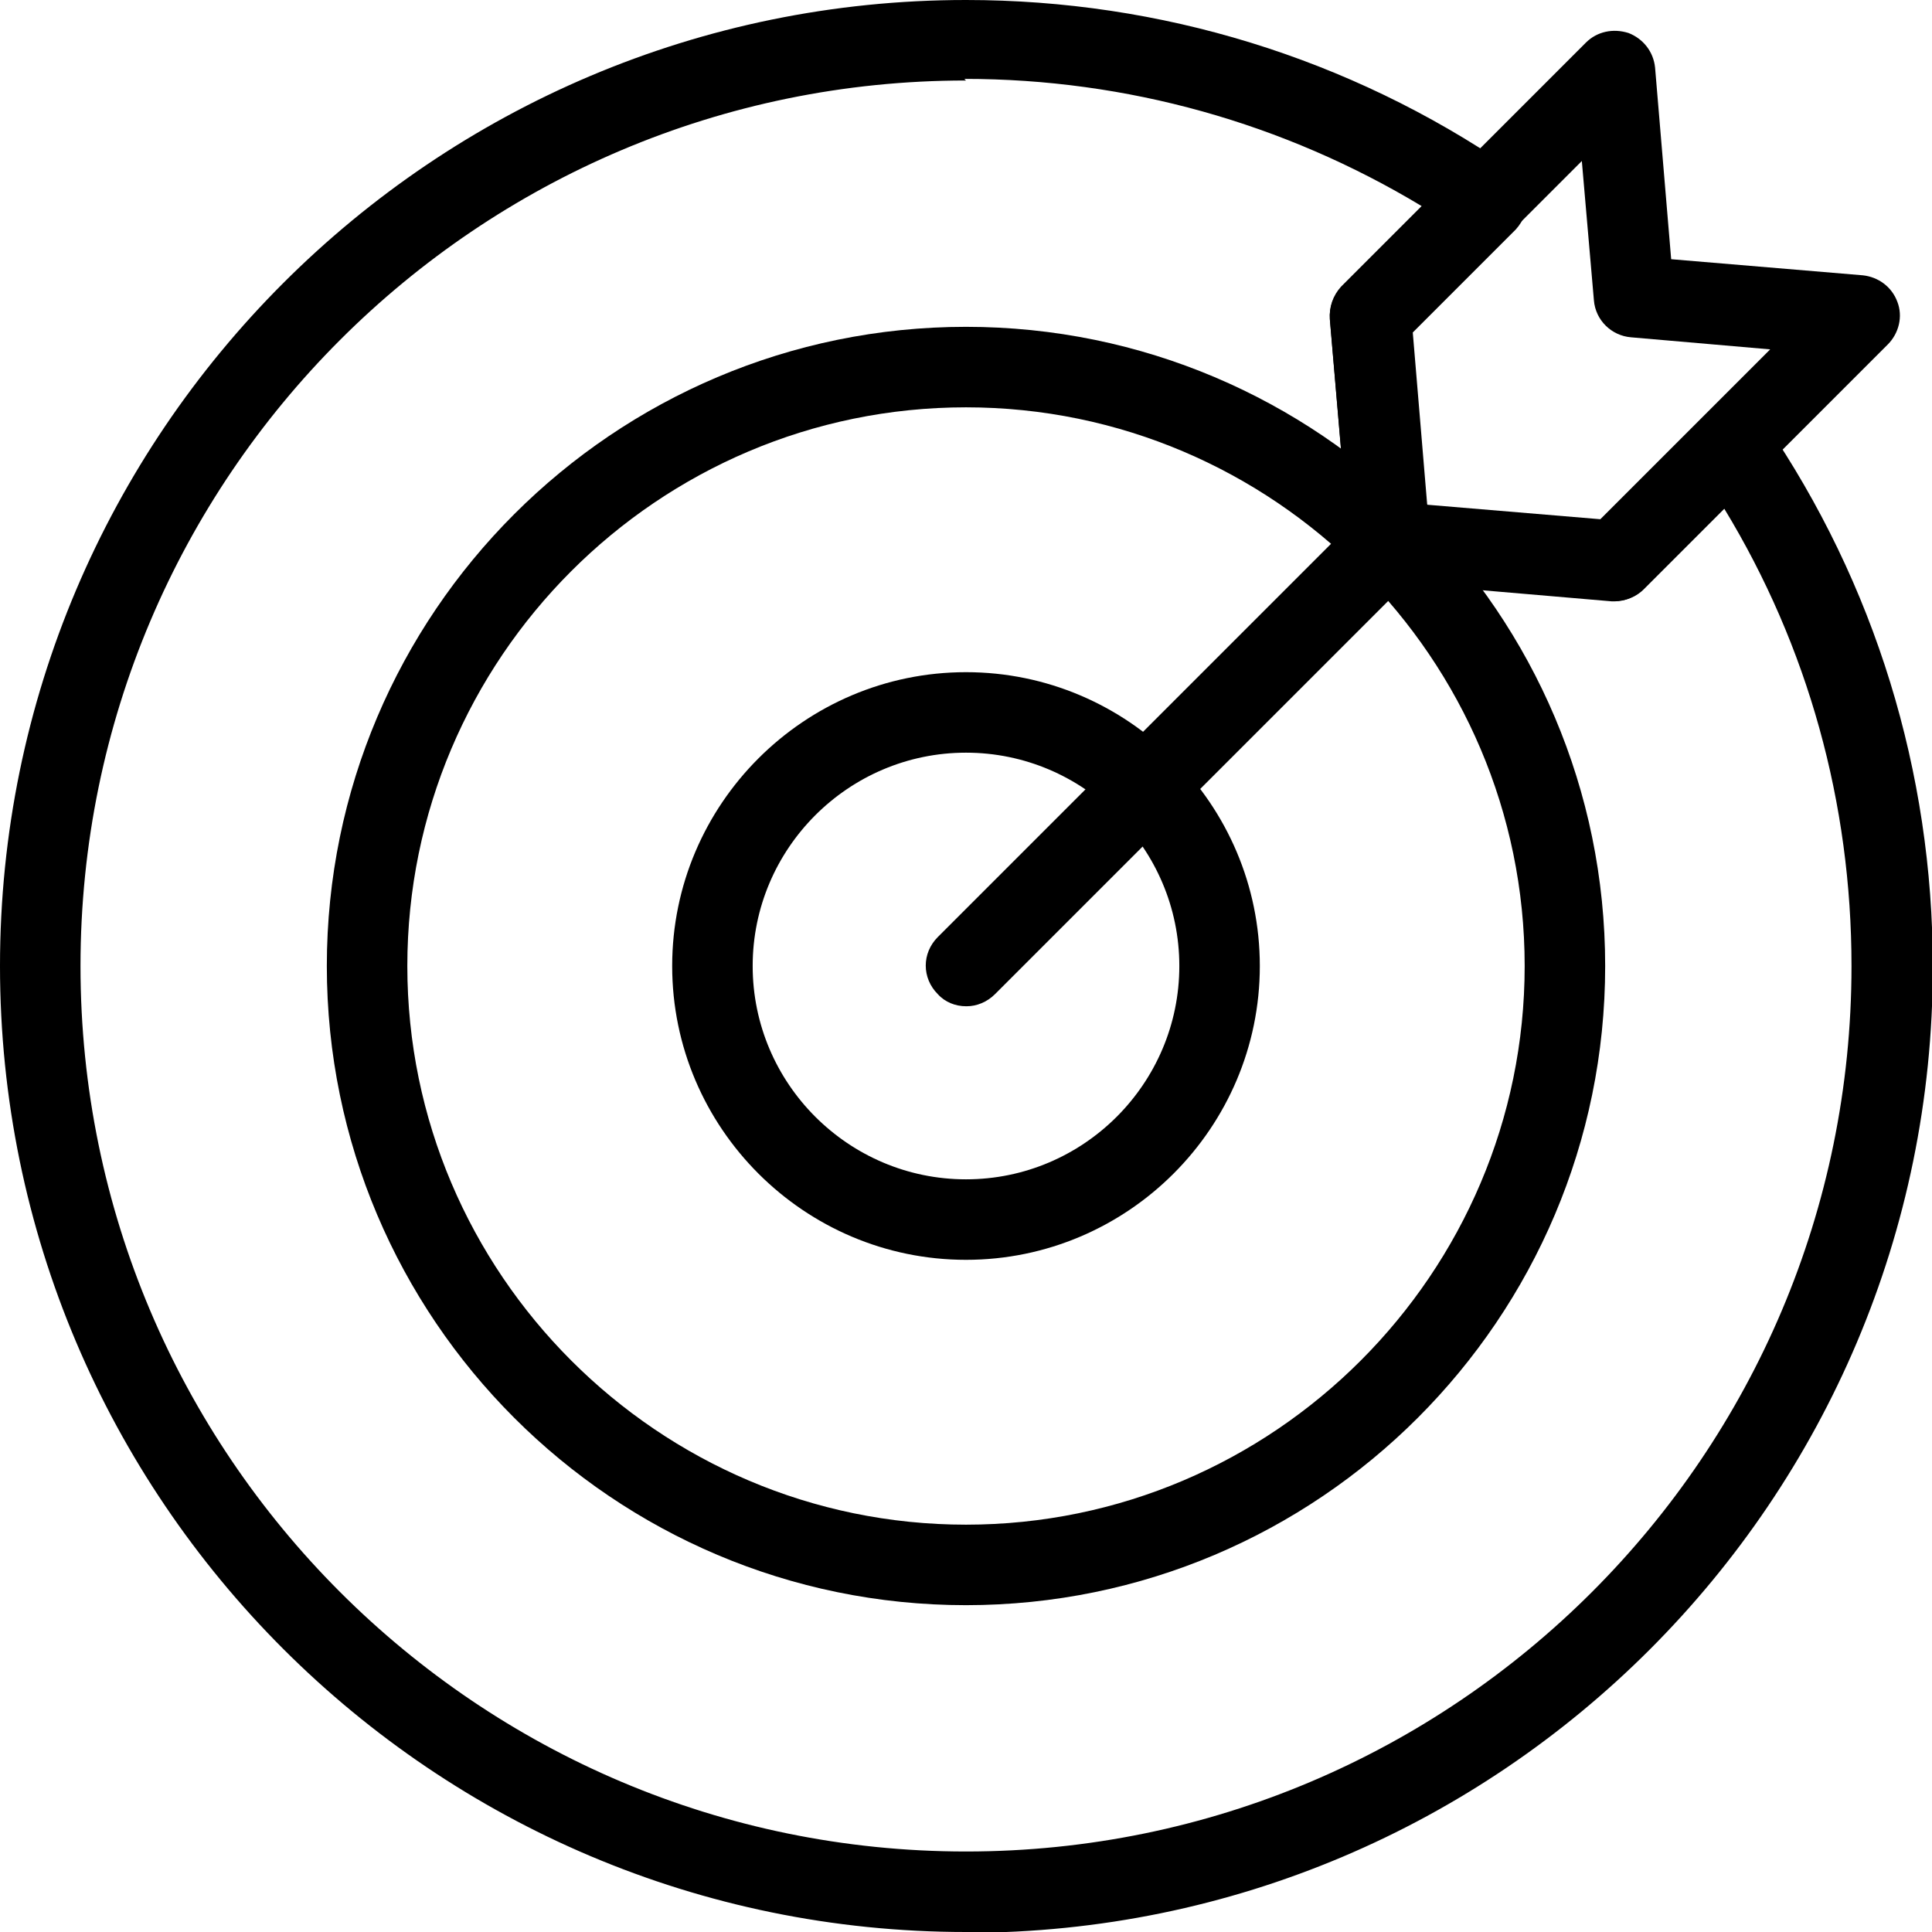 <?xml version="1.0" encoding="UTF-8"?>
<svg id="icons_-_1px" data-name="icons - 1px" xmlns="http://www.w3.org/2000/svg" viewBox="0 0 24 24">
  <defs>
    <style>
      .cls-1 {
        fill: #000;
        stroke-width: 0px;
      }
    </style>
  </defs>
  <g id="g1627">
    <g id="path1629">
      <path class="cls-1" d="M12,19.94c-4.38,0-7.94-3.56-7.94-7.94s3.56-7.94,7.94-7.94,7.94,3.56,7.94,7.94-3.56,7.94-7.94,7.94ZM12,5.06c-3.83,0-6.94,3.12-6.94,6.94s3.12,6.94,6.94,6.94,6.94-3.12,6.94-6.94-3.12-6.94-6.94-6.94Z"/>
    </g>
  </g>
  <g id="g1631">
    <g id="path1633">
      <path class="cls-1" d="M12,15.65c-2.01,0-3.65-1.64-3.65-3.65s1.64-3.65,3.65-3.65,3.65,1.64,3.65,3.65-1.64,3.65-3.65,3.65ZM12,9.35c-1.46,0-2.65,1.19-2.65,2.65s1.19,2.65,2.65,2.65,2.65-1.19,2.65-2.65-1.19-2.65-2.65-2.65Z"/>
    </g>
  </g>
  <g id="g1635">
    <g id="path1637">
      <path class="cls-1" d="M12,12.5c-.13,0-.26-.05-.35-.15-.2-.2-.2-.51,0-.71l5.26-5.26c.2-.2.51-.2.71,0s.2.51,0,.71l-5.26,5.26c-.1.1-.23.15-.35.15Z"/>
    </g>
  </g>
  <g id="g1639">
    <g id="path1641">
      <path class="cls-1" d="M20.06,7.47s-.03,0-.04,0l-2.8-.24c-.24-.02-.44-.21-.46-.46l-.24-2.8c-.01-.15.04-.29.14-.4l3.04-3.04c.14-.14.34-.18.53-.12.18.07.31.23.33.43l.2,2.38,2.38.2c.19.02.36.14.43.33.07.18.02.39-.12.53l-3.04,3.04c-.09.09-.22.15-.35.15ZM17.73,6.27l2.15.18,2.11-2.11-1.73-.15c-.24-.02-.44-.21-.46-.46l-.15-1.73-2.11,2.11.18,2.15Z"/>
    </g>
  </g>
  <g id="g1643">
    <g id="path1645">
      <path class="cls-1" d="M12,24C5.38,24,0,18.62,0,12S5.38,0,12,0c2.42,0,4.76.72,6.75,2.08.12.08.2.22.22.37.01.15-.04.29-.14.4l-1.28,1.28.18,2.15,2.15.18,1.28-1.28c.1-.11.25-.16.4-.14.15.01.28.09.37.22,1.36,1.99,2.08,4.33,2.08,6.75,0,6.62-5.38,12-12,12ZM12,1C5.93,1,1,5.93,1,12s4.93,11,11,11,11-4.93,11-11c0-2.02-.54-3.97-1.58-5.68l-1,1c-.1.1-.25.16-.4.14l-2.8-.24c-.24-.02-.44-.21-.46-.46l-.24-2.8c-.01-.15.04-.29.14-.4l1-1c-1.71-1.03-3.66-1.58-5.68-1.58Z"/>
    </g>
  </g>
</svg>